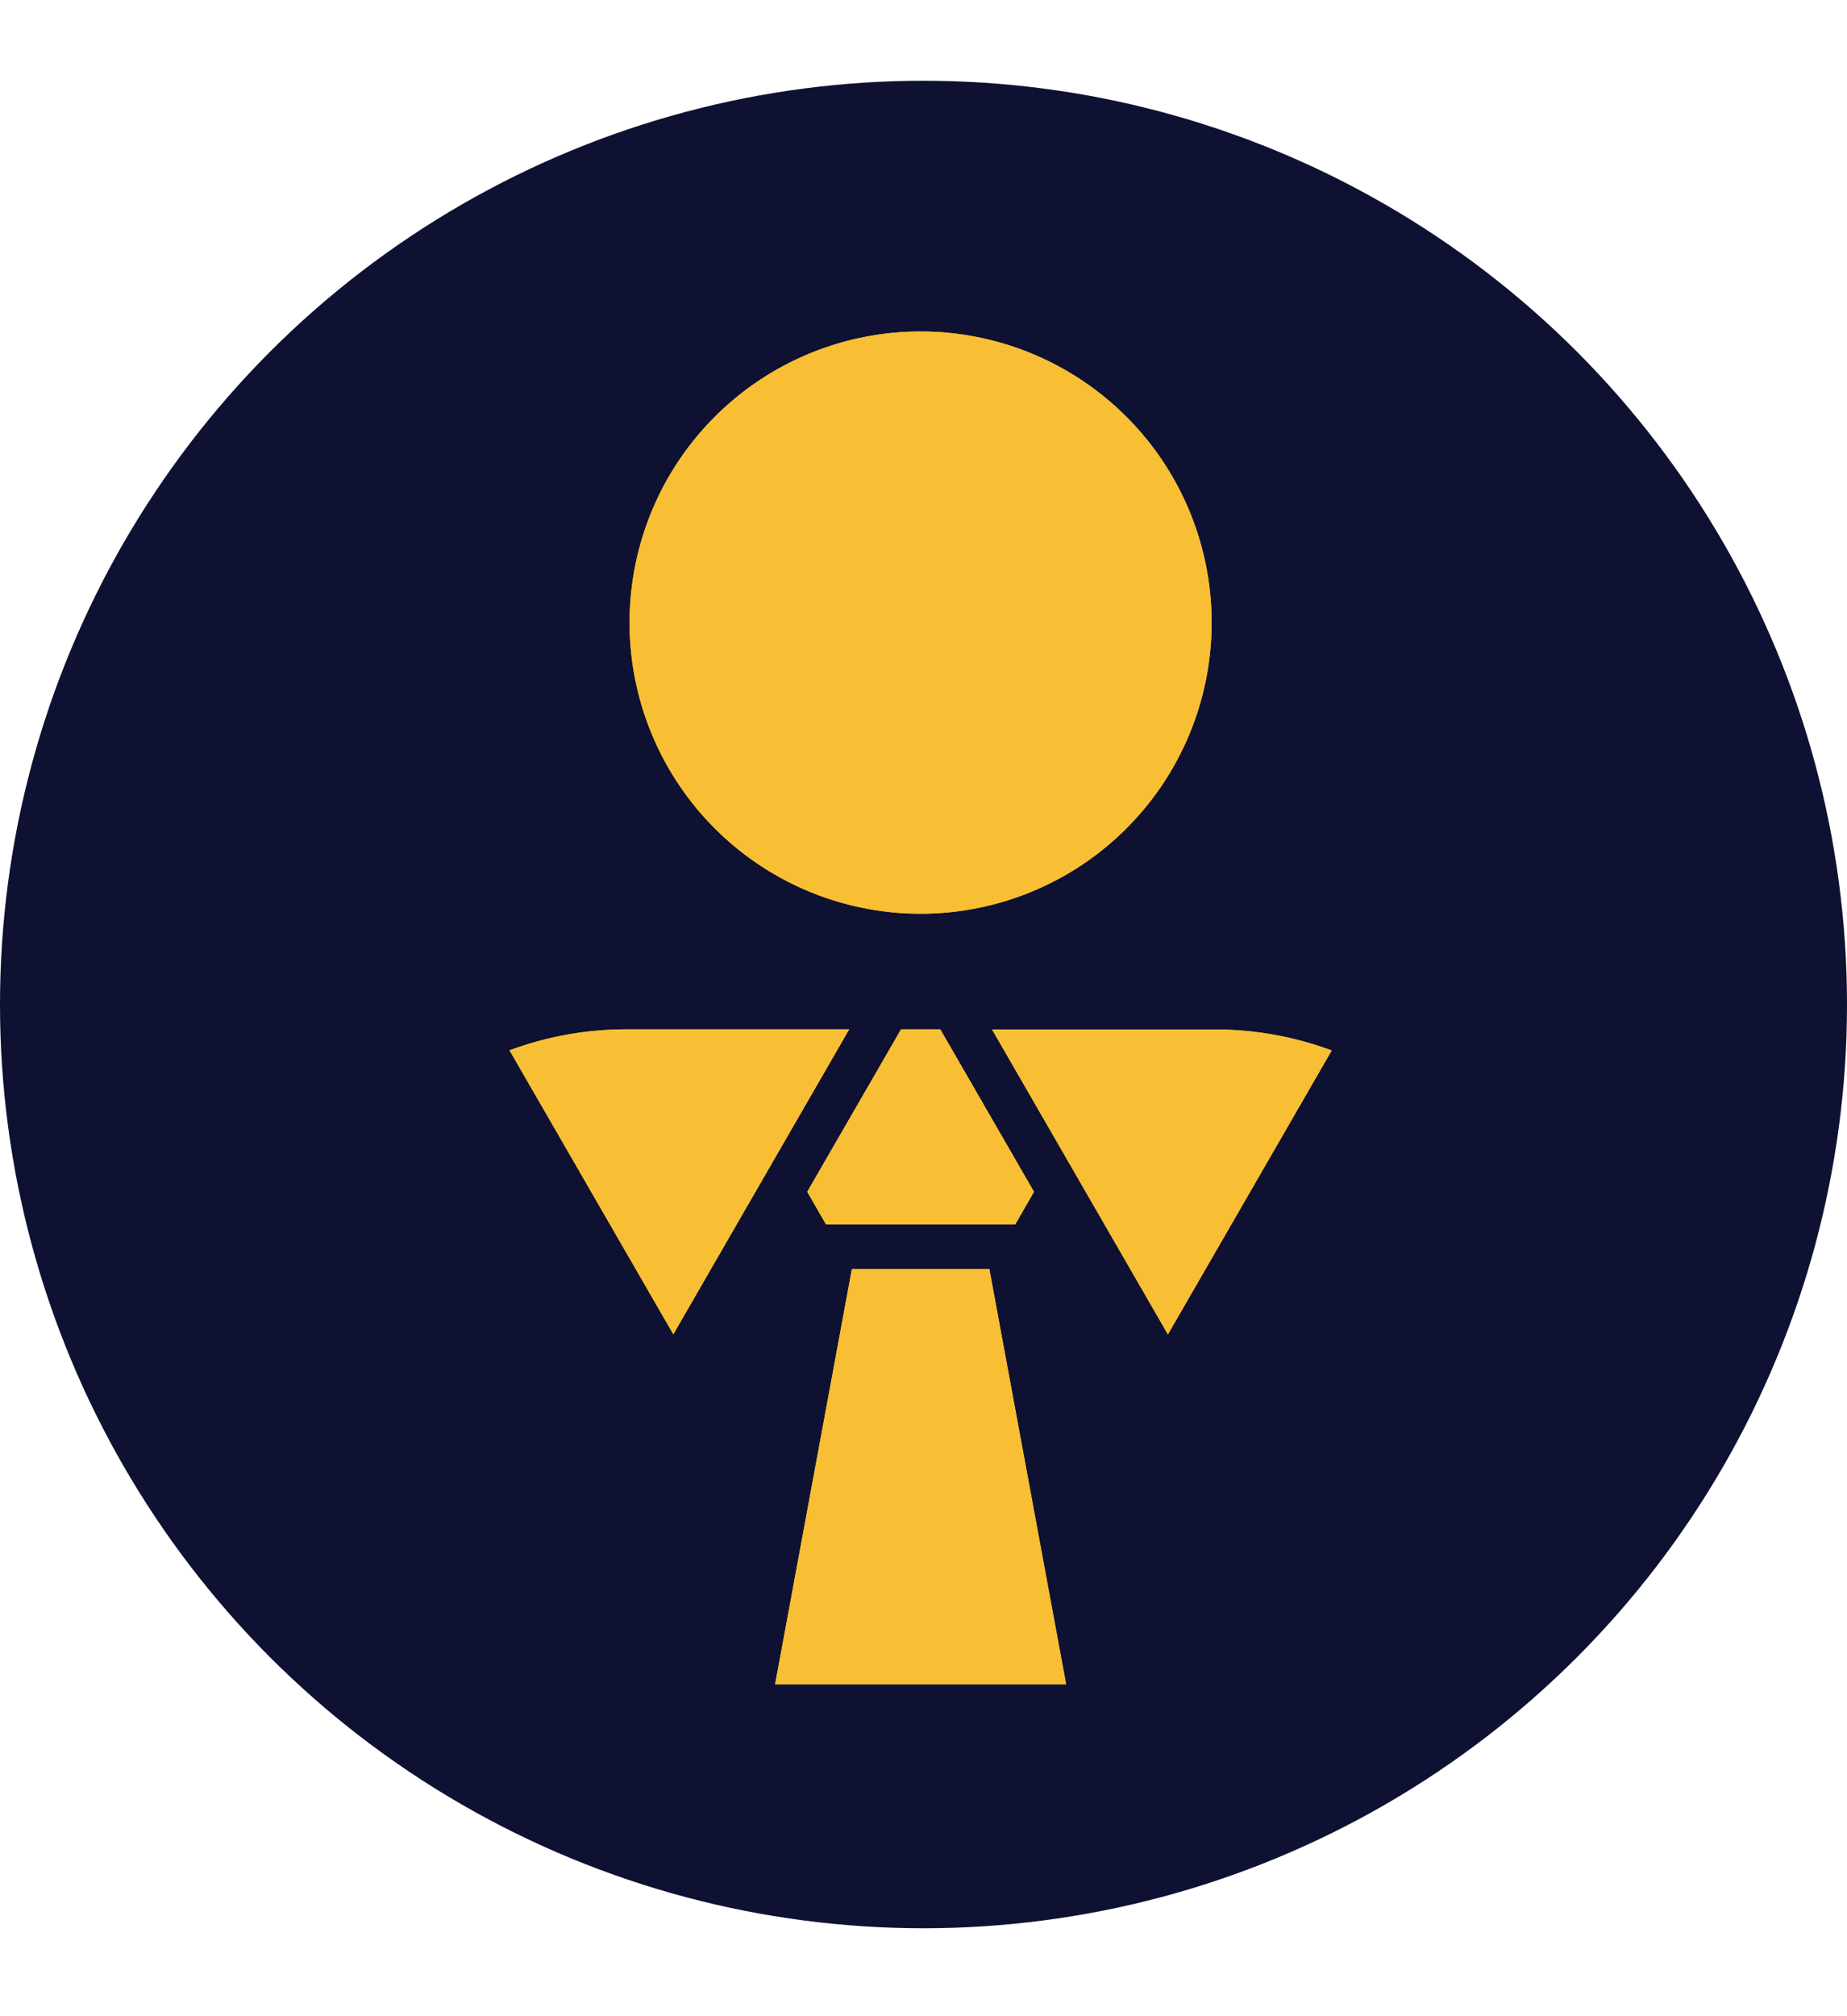<svg xmlns="http://www.w3.org/2000/svg" width="58" height="63.282" viewBox="0 0 58 63.282"><g transform="translate(-585 -1738.7)"><circle cx="29" cy="29" r="29" transform="translate(585 1741.235)" fill="#0e1131"/><g transform="translate(346.375 1717.227)"><path d="M504.75,623.1l.589,1.023h5.943l.589-1.023-2.943-5.1h-1.233Z" transform="translate(-240.776 -564.212)" fill="#f8bf34"/><path d="M373.778,41.019a9.139,9.139,0,1,1-9.139-9.139,9.138,9.138,0,0,1,9.139,9.139" transform="translate(-97.105)" fill="#f8bf34"/><path d="M258.283,618a10.529,10.529,0,0,0-3.658.659l5.144,8.914L265.291,618Z" transform="translate(0 -564.212)" fill="#f8bf34"/><path d="M667.008,618H660l5.523,9.573,5.144-8.914a10.527,10.527,0,0,0-3.658-.659Z" transform="translate(-390.223 -564.208)" fill="#f8bf34"/><path d="M480.161,819.38l-2.411,13.035h9.139l-2.411-13.035Z" transform="translate(-214.785 -758.065)" fill="#f8bf34"/><path d="M504.75,623.1l.589,1.023h5.943l.589-1.023-2.943-5.1h-1.233Z" transform="translate(-240.776 -564.212)" fill="#f8bf34"/><path d="M373.778,41.019a9.139,9.139,0,1,1-9.139-9.139,9.138,9.138,0,0,1,9.139,9.139" transform="translate(-97.105)" fill="#f8bf34"/><path d="M258.283,618a10.529,10.529,0,0,0-3.658.659l5.144,8.914L265.291,618Z" transform="translate(0 -564.212)" fill="#f8bf34"/><path d="M667.008,618H660l5.523,9.573,5.144-8.914a10.527,10.527,0,0,0-3.658-.659Z" transform="translate(-390.223 -564.208)" fill="#f8bf34"/><path d="M480.161,819.38l-2.411,13.035h9.139l-2.411-13.035Z" transform="translate(-214.785 -758.065)" fill="#f8bf34"/></g></g></svg>